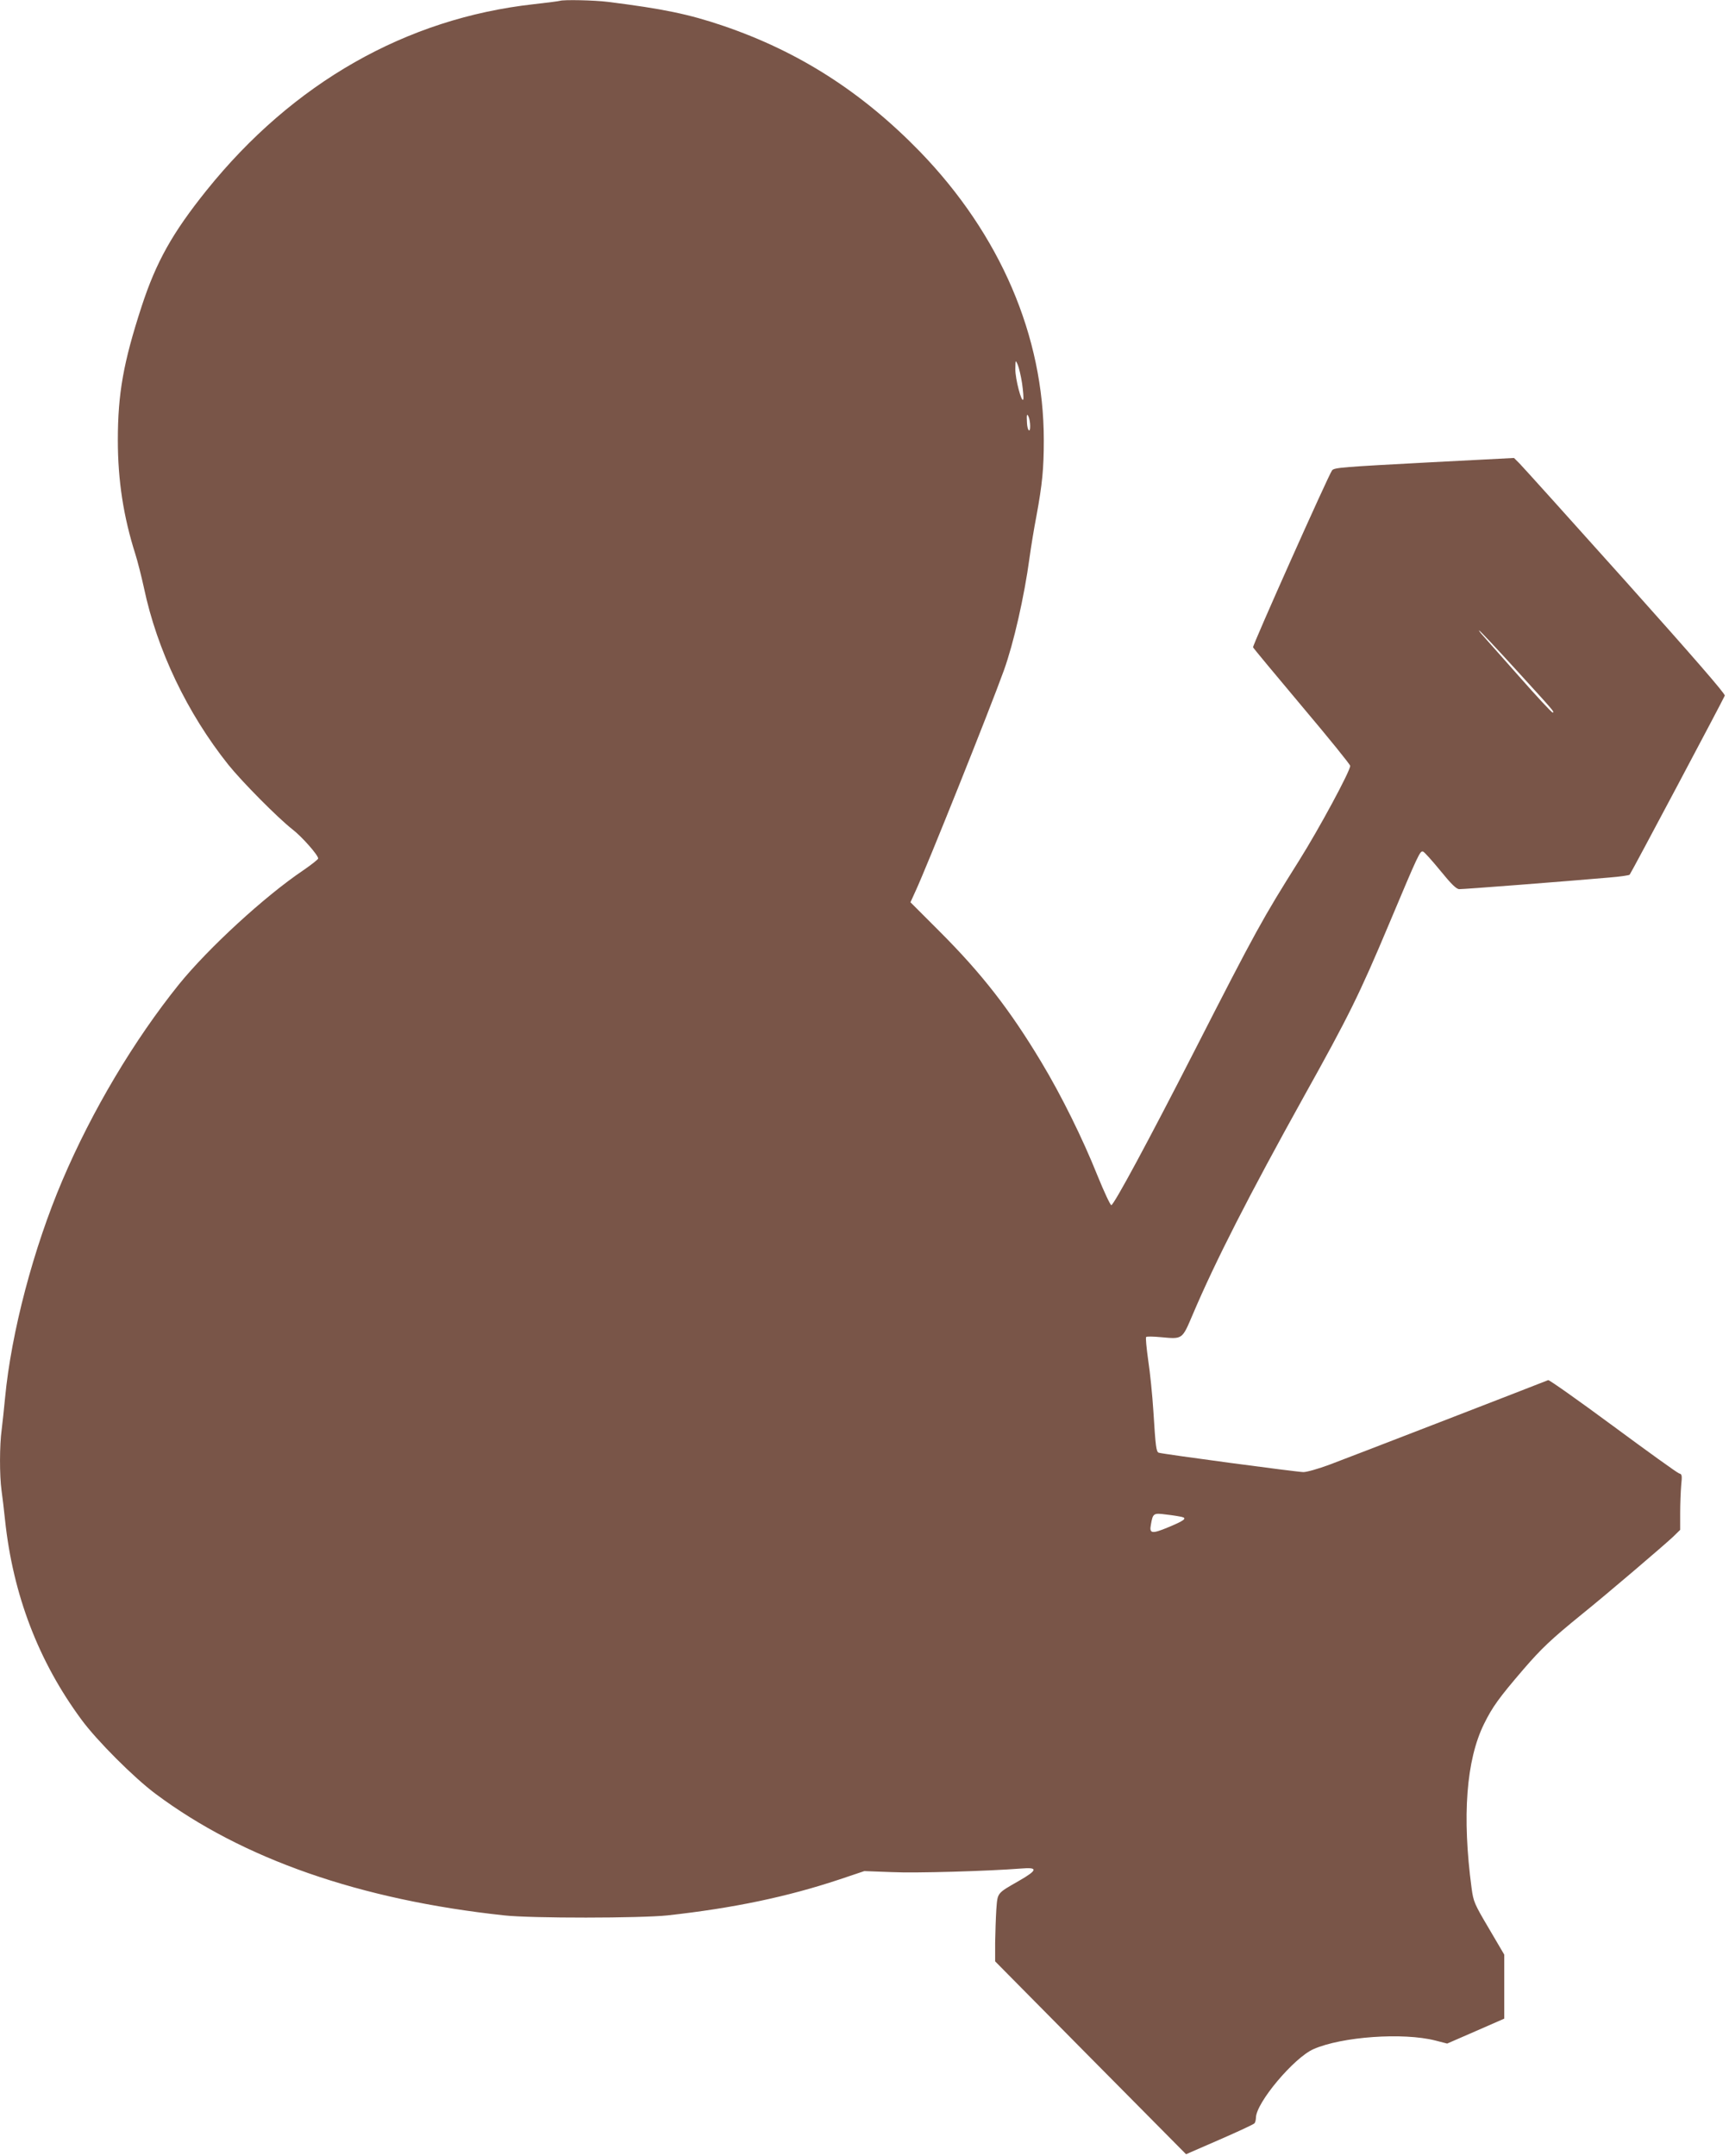 <?xml version="1.0" standalone="no"?>
<!DOCTYPE svg PUBLIC "-//W3C//DTD SVG 20010904//EN"
 "http://www.w3.org/TR/2001/REC-SVG-20010904/DTD/svg10.dtd">
<svg version="1.0" xmlns="http://www.w3.org/2000/svg"
 width="1027pt" height="1280pt" viewBox="0 0 1027 1280"
 preserveAspectRatio="xMidYMid meet">
<g transform="translate(0,1280) scale(0.1,-0.1)"
fill="#795548" stroke="none">
<path d="M3325 12795 c-5 -2 -75 -11 -155 -20 -758 -84 -1430 -467 -1943
-1105 -203 -253 -299 -424 -386 -690 -108 -332 -141 -516 -141 -794 0 -237 33
-453 104 -676 13 -41 36 -131 51 -200 78 -370 257 -744 501 -1050 81 -101 294
-316 381 -384 57 -44 153 -153 153 -173 0 -5 -39 -36 -87 -69 -232 -156 -565
-463 -739 -677 -268 -333 -517 -751 -693 -1164 -172 -403 -304 -903 -341
-1293 -6 -63 -15 -148 -20 -188 -13 -93 -13 -273 -1 -360 5 -37 15 -116 21
-177 47 -443 199 -840 454 -1185 90 -123 313 -346 441 -441 517 -386 1214
-629 2070 -721 163 -18 810 -17 970 0 391 43 710 110 1020 213 l149 50 161 -6
c145 -7 574 6 768 21 104 9 102 -8 -9 -72 -134 -77 -128 -69 -136 -171 -3 -48
-6 -137 -7 -198 l0 -110 567 -573 567 -572 200 87 c110 48 203 91 207 97 4 6
8 21 8 32 0 89 226 357 342 408 168 74 532 100 724 51 l70 -18 170 74 169 74
0 190 0 190 -91 155 c-87 147 -92 159 -103 240 -57 427 -32 760 74 975 50 101
88 154 234 324 107 124 164 178 346 326 154 124 491 412 543 461 l42 41 0 99
c0 55 3 129 6 165 6 59 5 67 -12 71 -11 3 -187 130 -393 282 -206 152 -380
275 -385 272 -80 -32 -1212 -470 -1299 -502 -65 -24 -134 -44 -155 -44 -36 0
-836 107 -859 115 -15 5 -19 34 -32 245 -6 96 -20 234 -31 305 -10 72 -16 133
-12 137 4 4 43 3 87 -1 130 -12 126 -15 189 133 136 320 335 709 661 1296 266
477 329 604 506 1025 175 416 184 436 202 429 7 -2 54 -54 103 -114 65 -80 95
-109 112 -109 21 -1 629 46 891 69 63 5 118 13 121 17 9 10 557 1042 565 1063
4 10 -191 234 -590 680 -328 366 -611 680 -629 698 l-33 33 -484 -25 c-544
-29 -584 -32 -597 -49 -22 -30 -473 -1039 -469 -1050 3 -7 134 -164 291 -351
157 -186 286 -345 286 -353 0 -31 -184 -372 -304 -563 -217 -345 -255 -413
-624 -1135 -269 -526 -476 -910 -491 -910 -6 0 -43 79 -82 175 -88 220 -214
475 -333 673 -188 313 -354 526 -604 776 l-174 174 30 66 c67 144 441 1078
525 1311 58 161 121 438 152 667 9 65 27 177 41 248 35 190 44 281 44 452 0
618 -259 1220 -735 1712 -344 354 -720 595 -1170 748 -203 69 -357 101 -685
142 -80 10 -263 14 -285 6z m2746 -2271 c6 -44 10 -87 7 -95 -9 -26 -48 122
-47 180 1 55 1 56 14 26 7 -16 19 -66 26 -111z m48 -253 c1 -46 -17 -28 -19
19 -3 49 0 58 10 35 5 -11 9 -36 9 -54z m2883 -1444 c229 -251 235 -257 220
-257 -6 0 -95 96 -198 213 -103 116 -201 227 -218 246 -17 19 -25 31 -19 27 7
-4 104 -107 215 -229z m-1983 -5033 c35 -8 14 -23 -83 -63 -94 -39 -110 -36
-100 16 12 69 15 71 91 61 37 -4 79 -11 92 -14z"/>
</g>
</svg>
